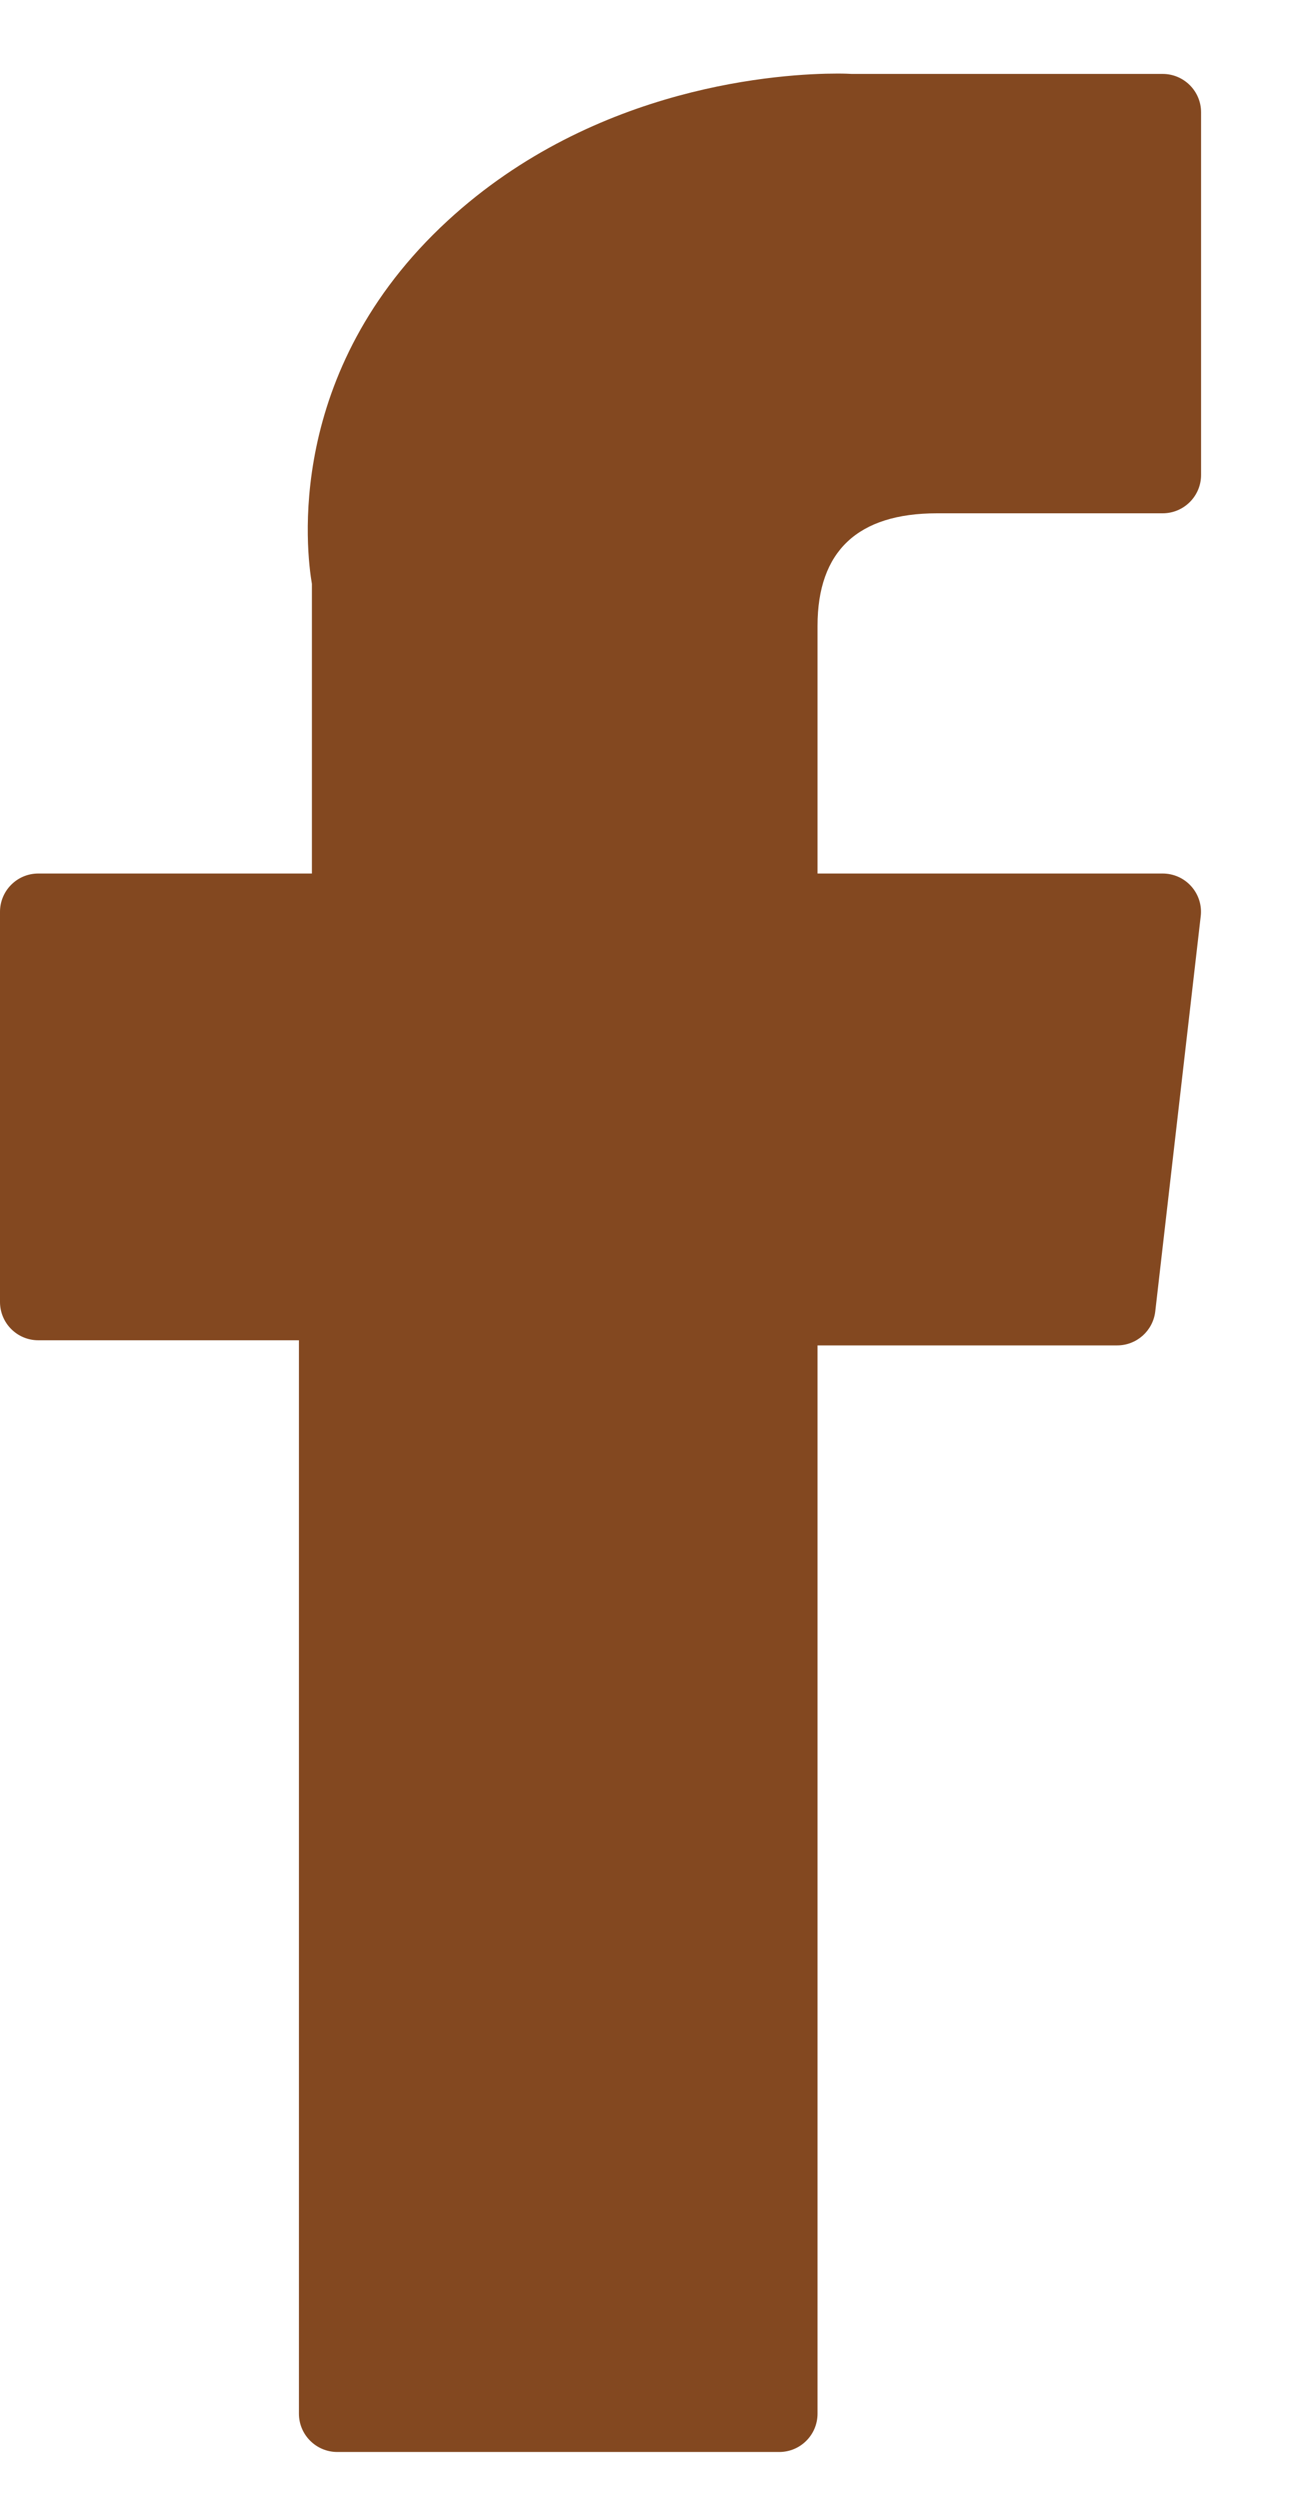 <svg width="11" height="21" viewBox="0 0 11 21" fill="none" xmlns="http://www.w3.org/2000/svg">
<g id="XMLID_834_">
<path id="XMLID_835_" d="M0.322 11.259H2.512V20.276C2.512 20.454 2.657 20.598 2.835 20.598H6.548C6.726 20.598 6.87 20.454 6.87 20.276V11.302H9.388C9.552 11.302 9.689 11.179 9.708 11.017L10.09 7.697C10.101 7.606 10.072 7.514 10.011 7.446C9.95 7.377 9.862 7.338 9.77 7.338H6.87V5.257C6.87 4.63 7.208 4.312 7.874 4.312C7.969 4.312 9.77 4.312 9.77 4.312C9.948 4.312 10.093 4.168 10.093 3.99V0.943C10.093 0.765 9.948 0.621 9.77 0.621H7.157C7.139 0.62 7.098 0.618 7.038 0.618C6.584 0.618 5.008 0.707 3.763 1.853C2.384 3.122 2.576 4.641 2.621 4.905V7.338H0.322C0.144 7.338 0 7.482 0 7.66V10.937C0 11.115 0.144 11.259 0.322 11.259Z" fill="#834820"/>
</g>
</svg>
